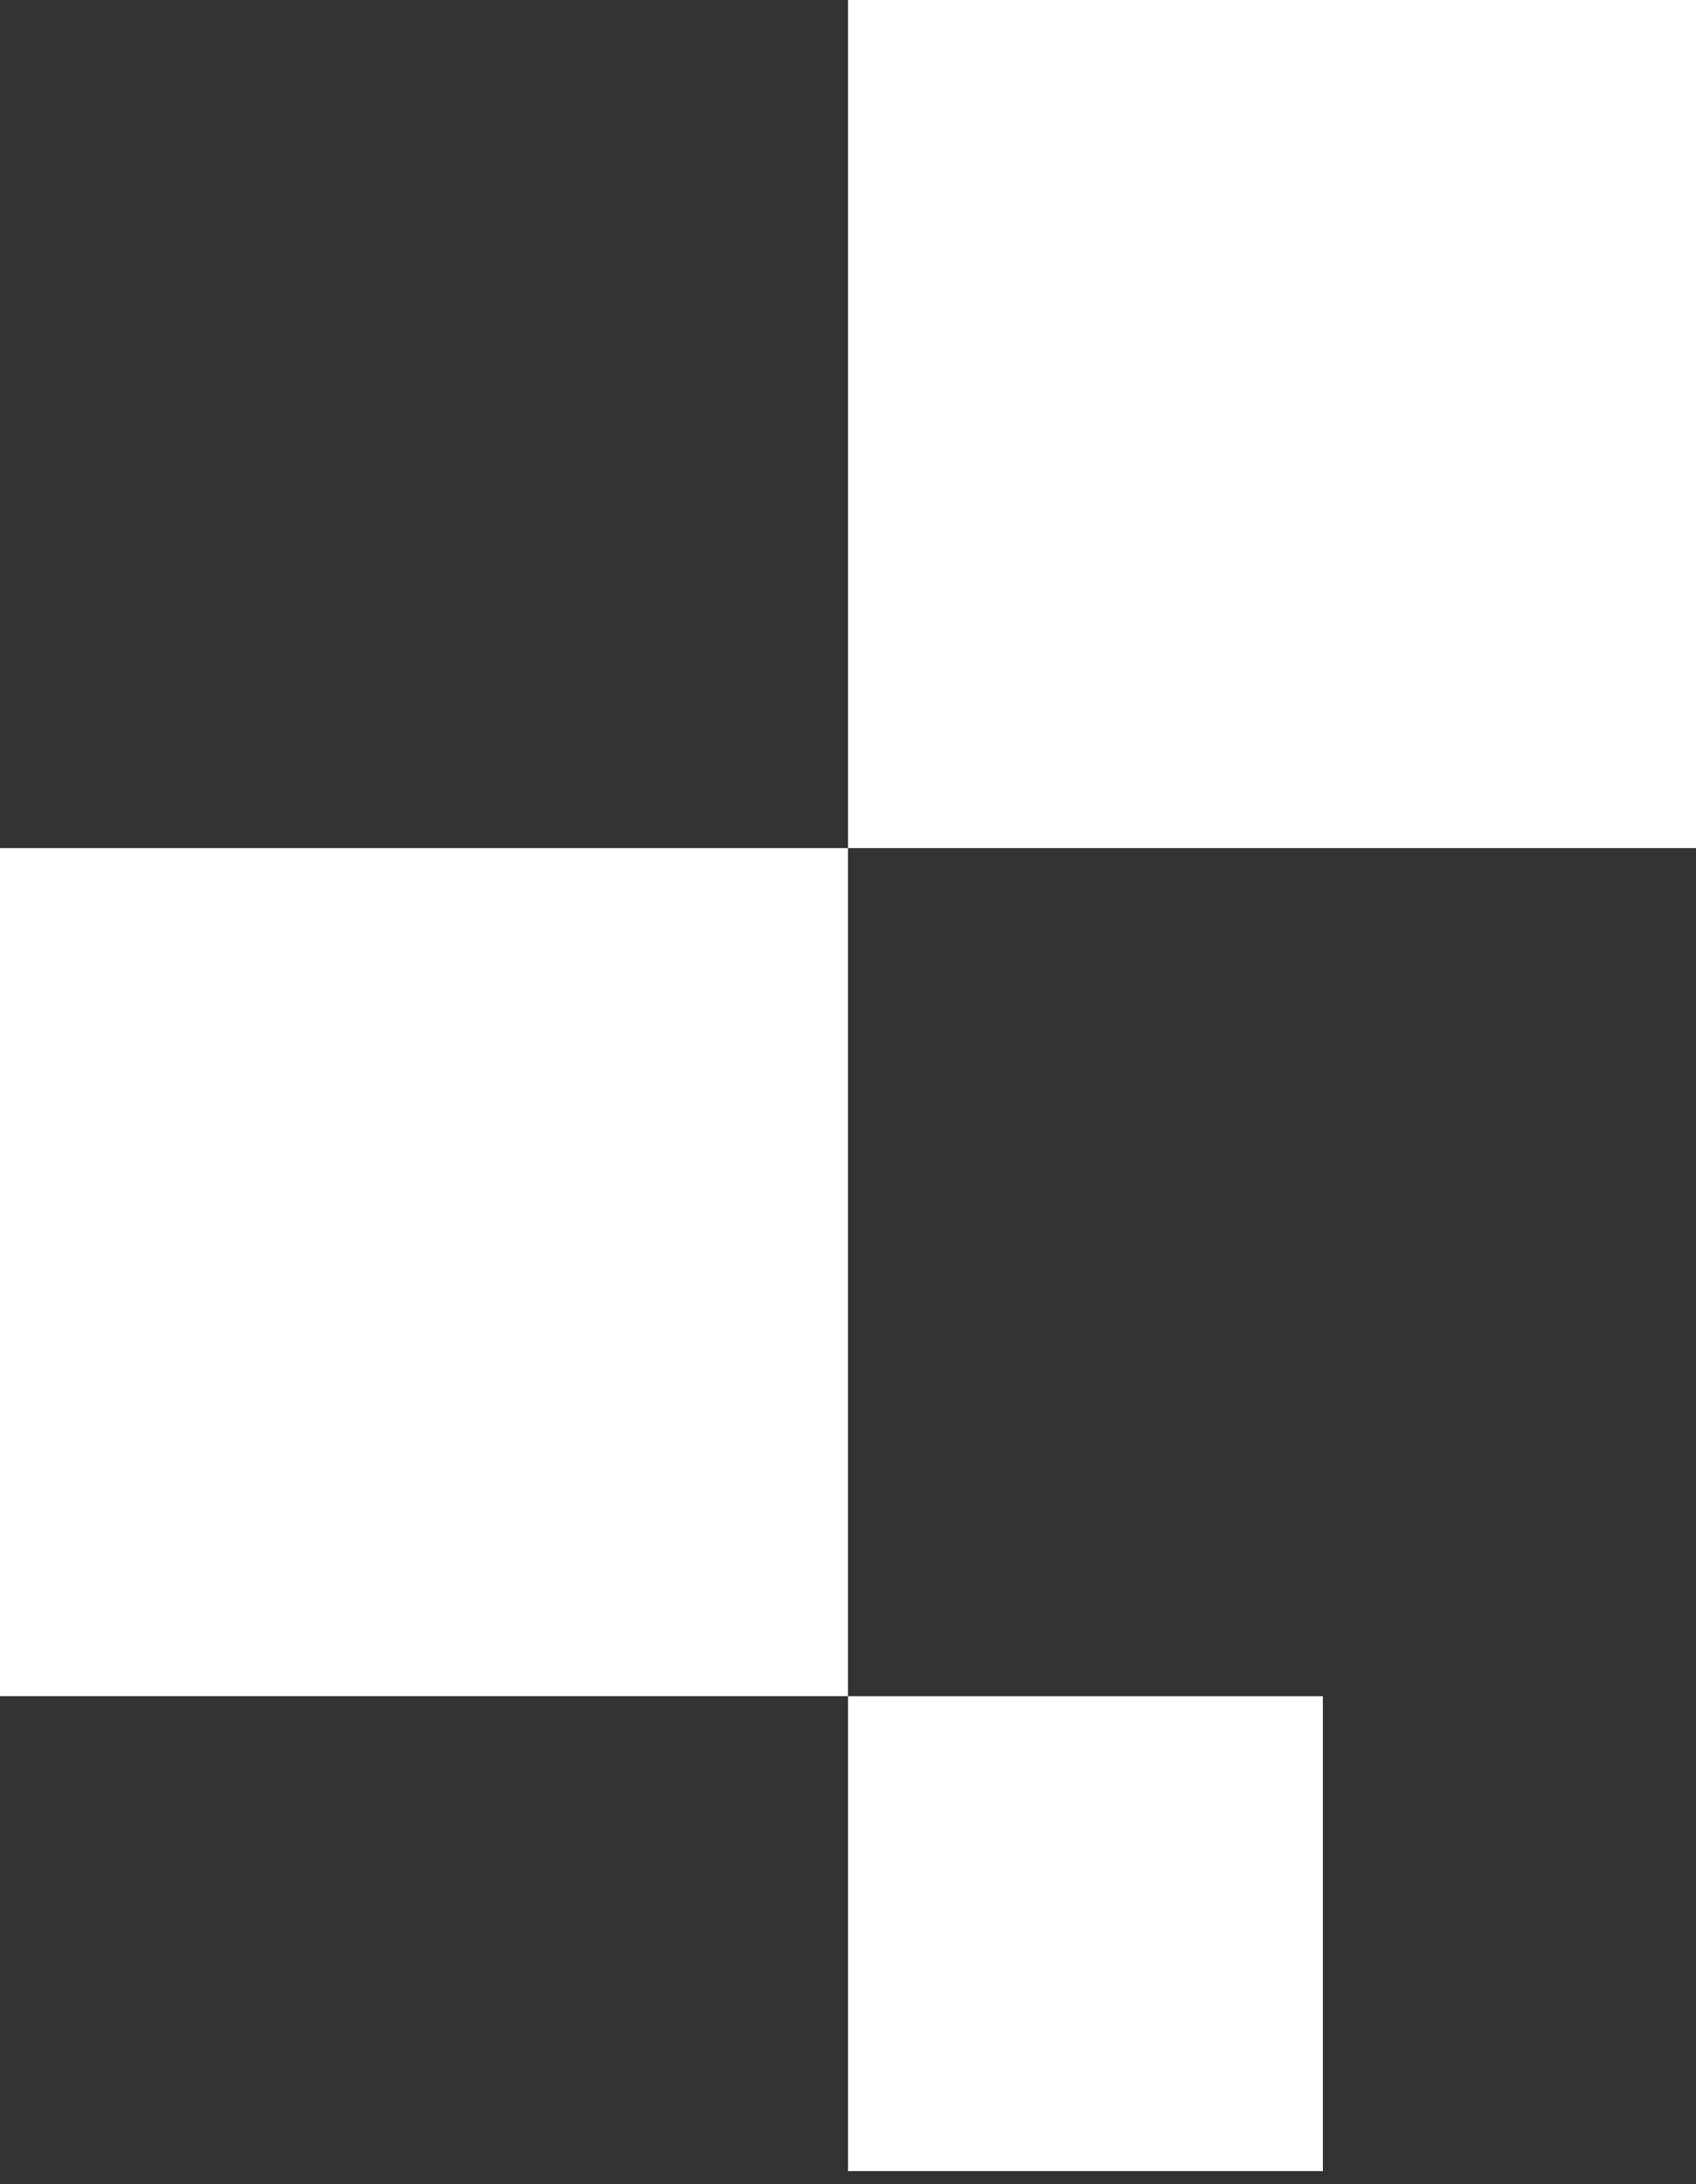 <svg width="73" height="94" viewBox="0 0 73 94" fill="none" xmlns="http://www.w3.org/2000/svg">
<rect x="0" y="0" width="73" height="94" fill="#333333" stroke="none"/>
<rect width="36.5" height="36.5" transform="translate(0 36.5)" fill="white"/>
<rect width="36.5" height="36.5" transform="translate(36.5)" fill="white"/>
<rect width="20.44" height="20.44" transform="translate(36.5 73)" fill="white"/>
</svg>
